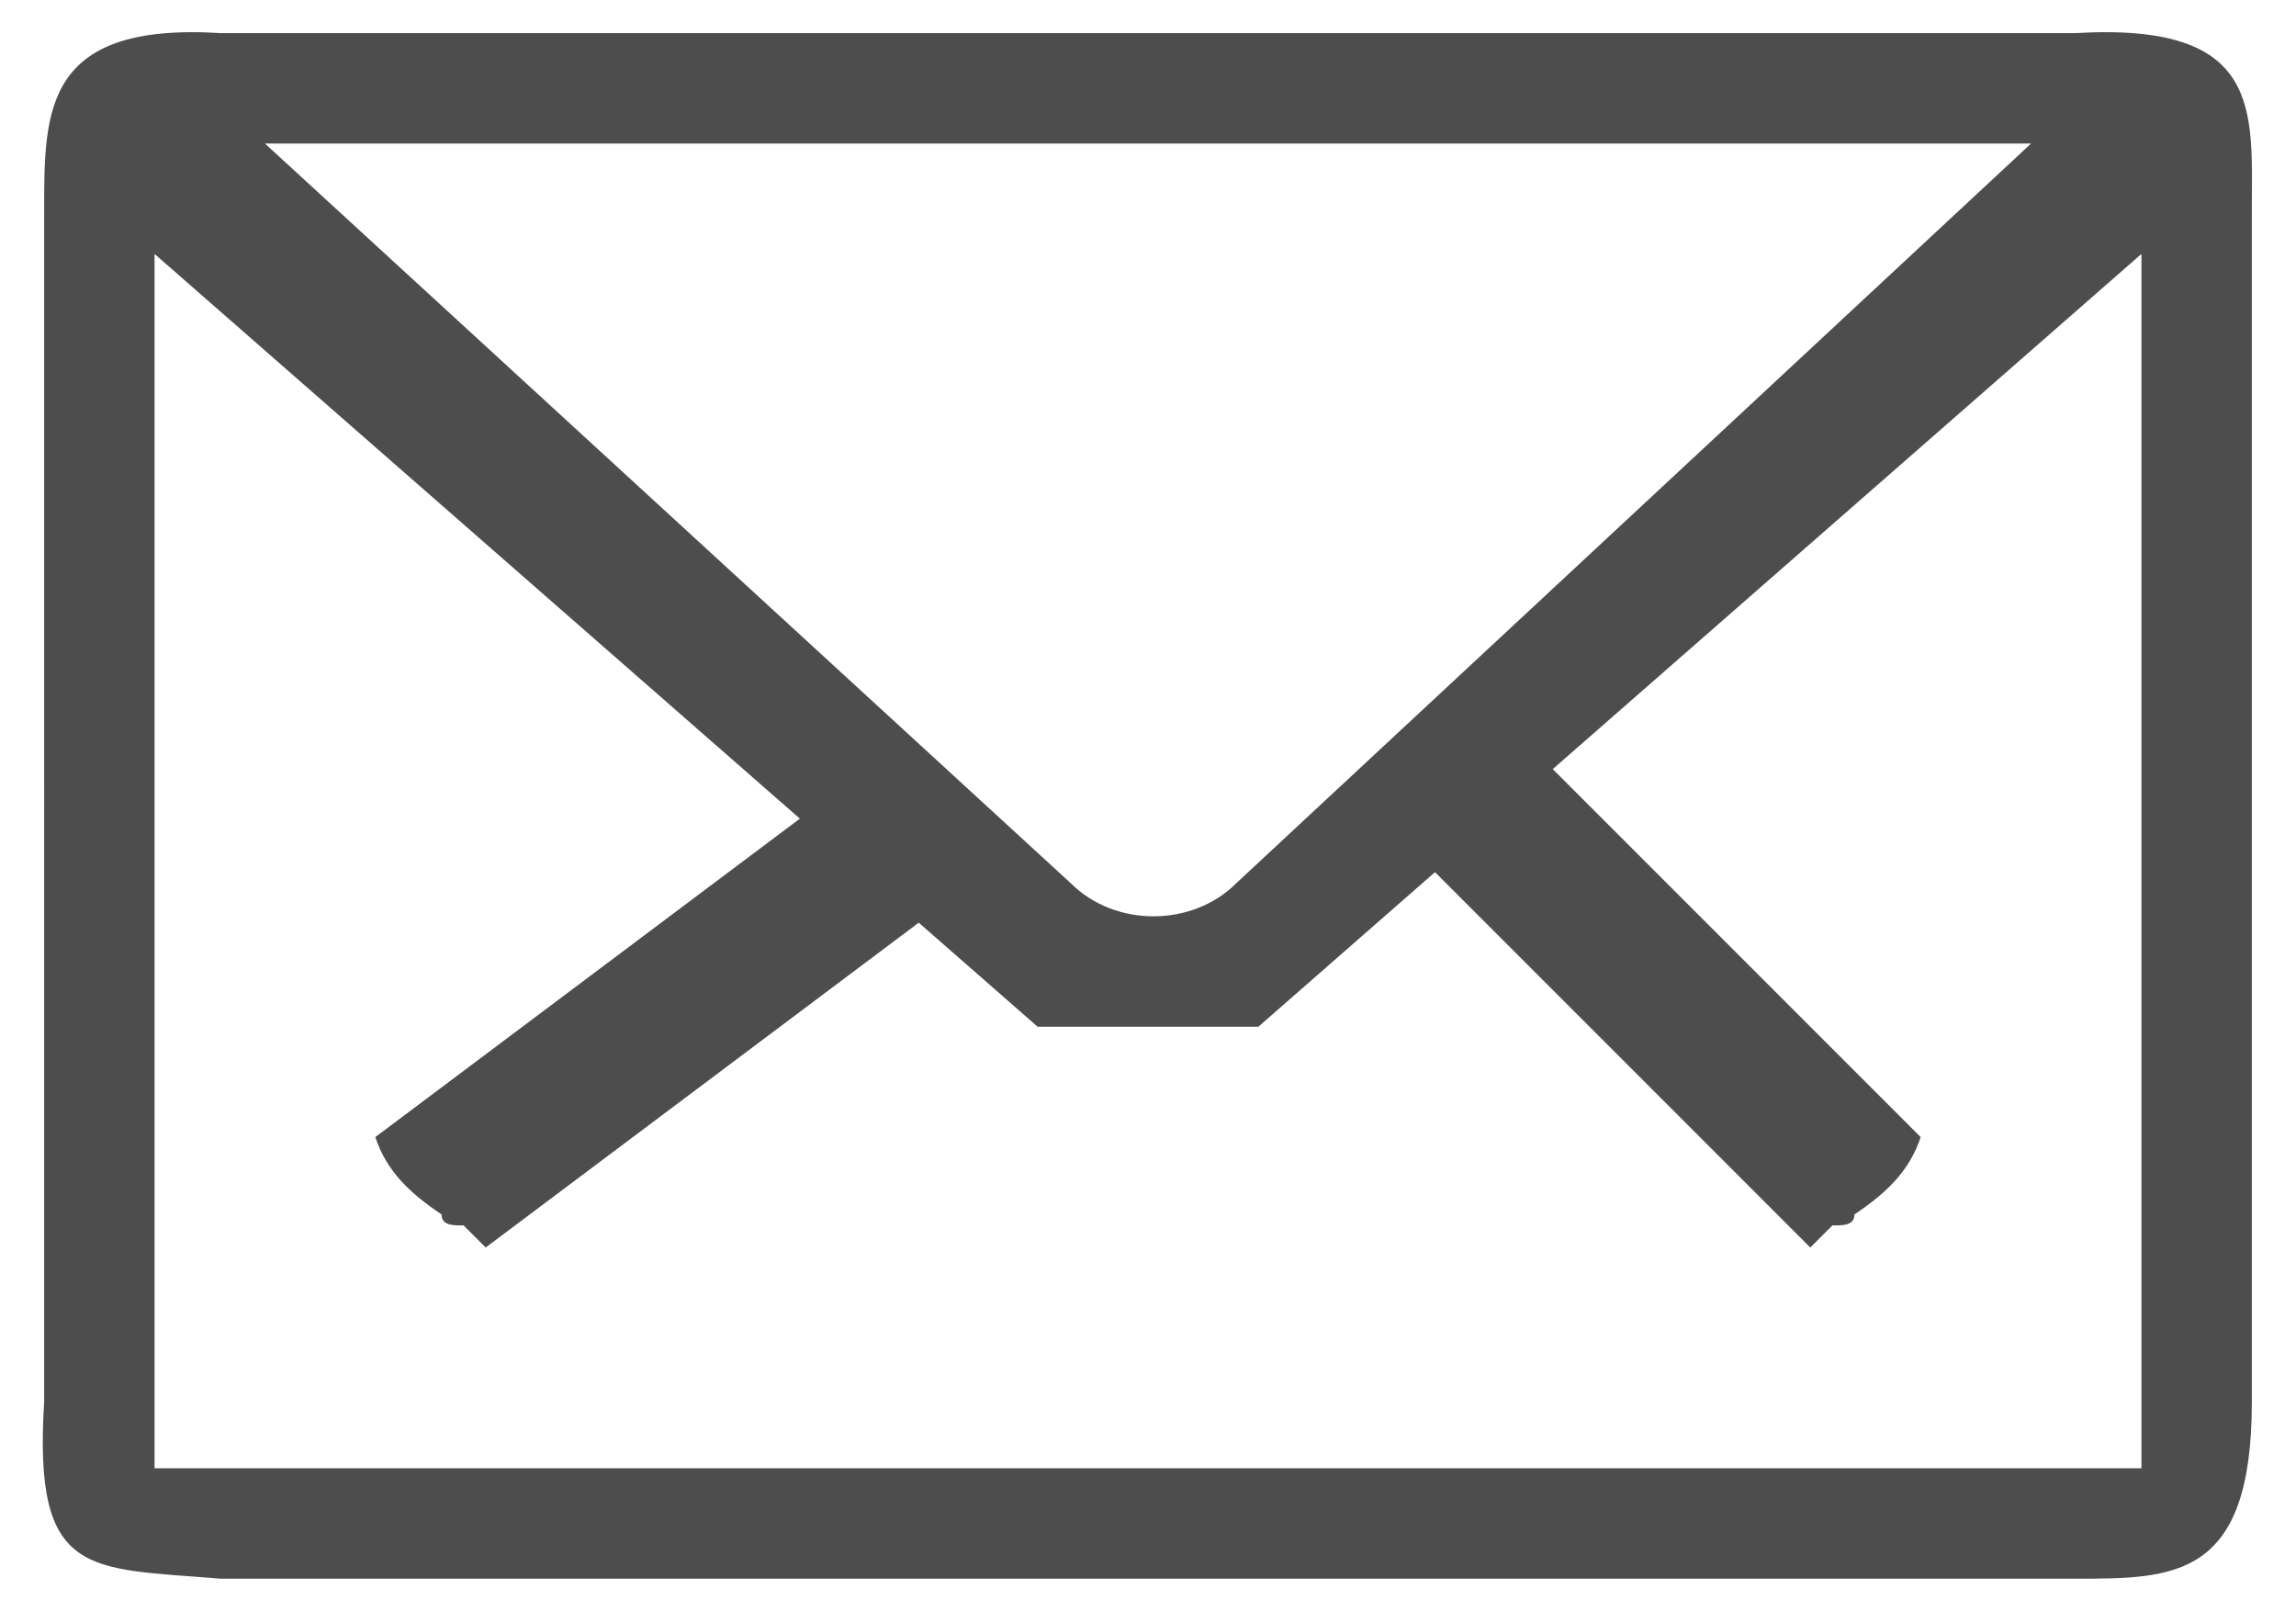 <?xml version="1.0" encoding="utf-8"?>
<!-- Generator: Adobe Illustrator 21.1.0, SVG Export Plug-In . SVG Version: 6.00 Build 0)  -->
<svg version="1.1" id="Layer_1" xmlns="http://www.w3.org/2000/svg" xmlns:xlink="http://www.w3.org/1999/xlink" x="0px" y="0px"
	 viewBox="0 0 20.8 14.6" style="enable-background:new 0 0 20.8 14.6;" xml:space="preserve">
<style type="text/css">
	.st0{fill:#4D4D4D;}
</style>
<path id="Forma_1" class="st0" d="M16.6,11.1c-0.1,0.1-0.1,0.1-0.2,0.2l-4-4c-0.1-0.1,0.1,0,0.2-0.2c0.2-0.3,0.4-0.6,0.8-0.8l4,4
	c-0.1,0.3-0.3,0.5-0.6,0.7C16.8,11.1,16.7,11.1,16.6,11.1z M4.2,11.1c-0.1,0-0.2,0-0.2-0.1c-0.3-0.2-0.5-0.4-0.6-0.7l4-3
	c0.2-0.2,0.5-0.2,0.8-0.2c0.2,0.3,0.3,0.8,0.2,1.2l-4,3C4.3,11.2,4.3,11.2,4.2,11.1z M18.8,14.3H2c-1.2-0.1-1.7,0-1.6-1.6V1.9
	c0-0.9,0-1.7,1.6-1.6h16.8c1.7-0.1,1.6,0.7,1.6,1.6v10.8C20.4,14.3,19.7,14.3,18.8,14.3z M1.4,1.3C0.9,1.3,1.4,0.8,1.4,1.3v12
	c0,0.5-0.5,0,0,0h18c0.5,0,0,0.5,0,0v-12c0-0.5,0.5,0,0,0H1.4z M10.4,9.3c-0.4,0-0.5,0-1,0l-8-7c-0.1-0.3-0.1-0.7,0-1
	c0.3-0.1,0.7-0.1,1,0L9.7,8c0.4,0.4,1.1,0.4,1.5,0l7.2-6.7c0.3-0.1,0.7-0.1,1,0c0.1,0.3,0.1,0.7,0,1l-8,7H10.4z"/>
</svg>
